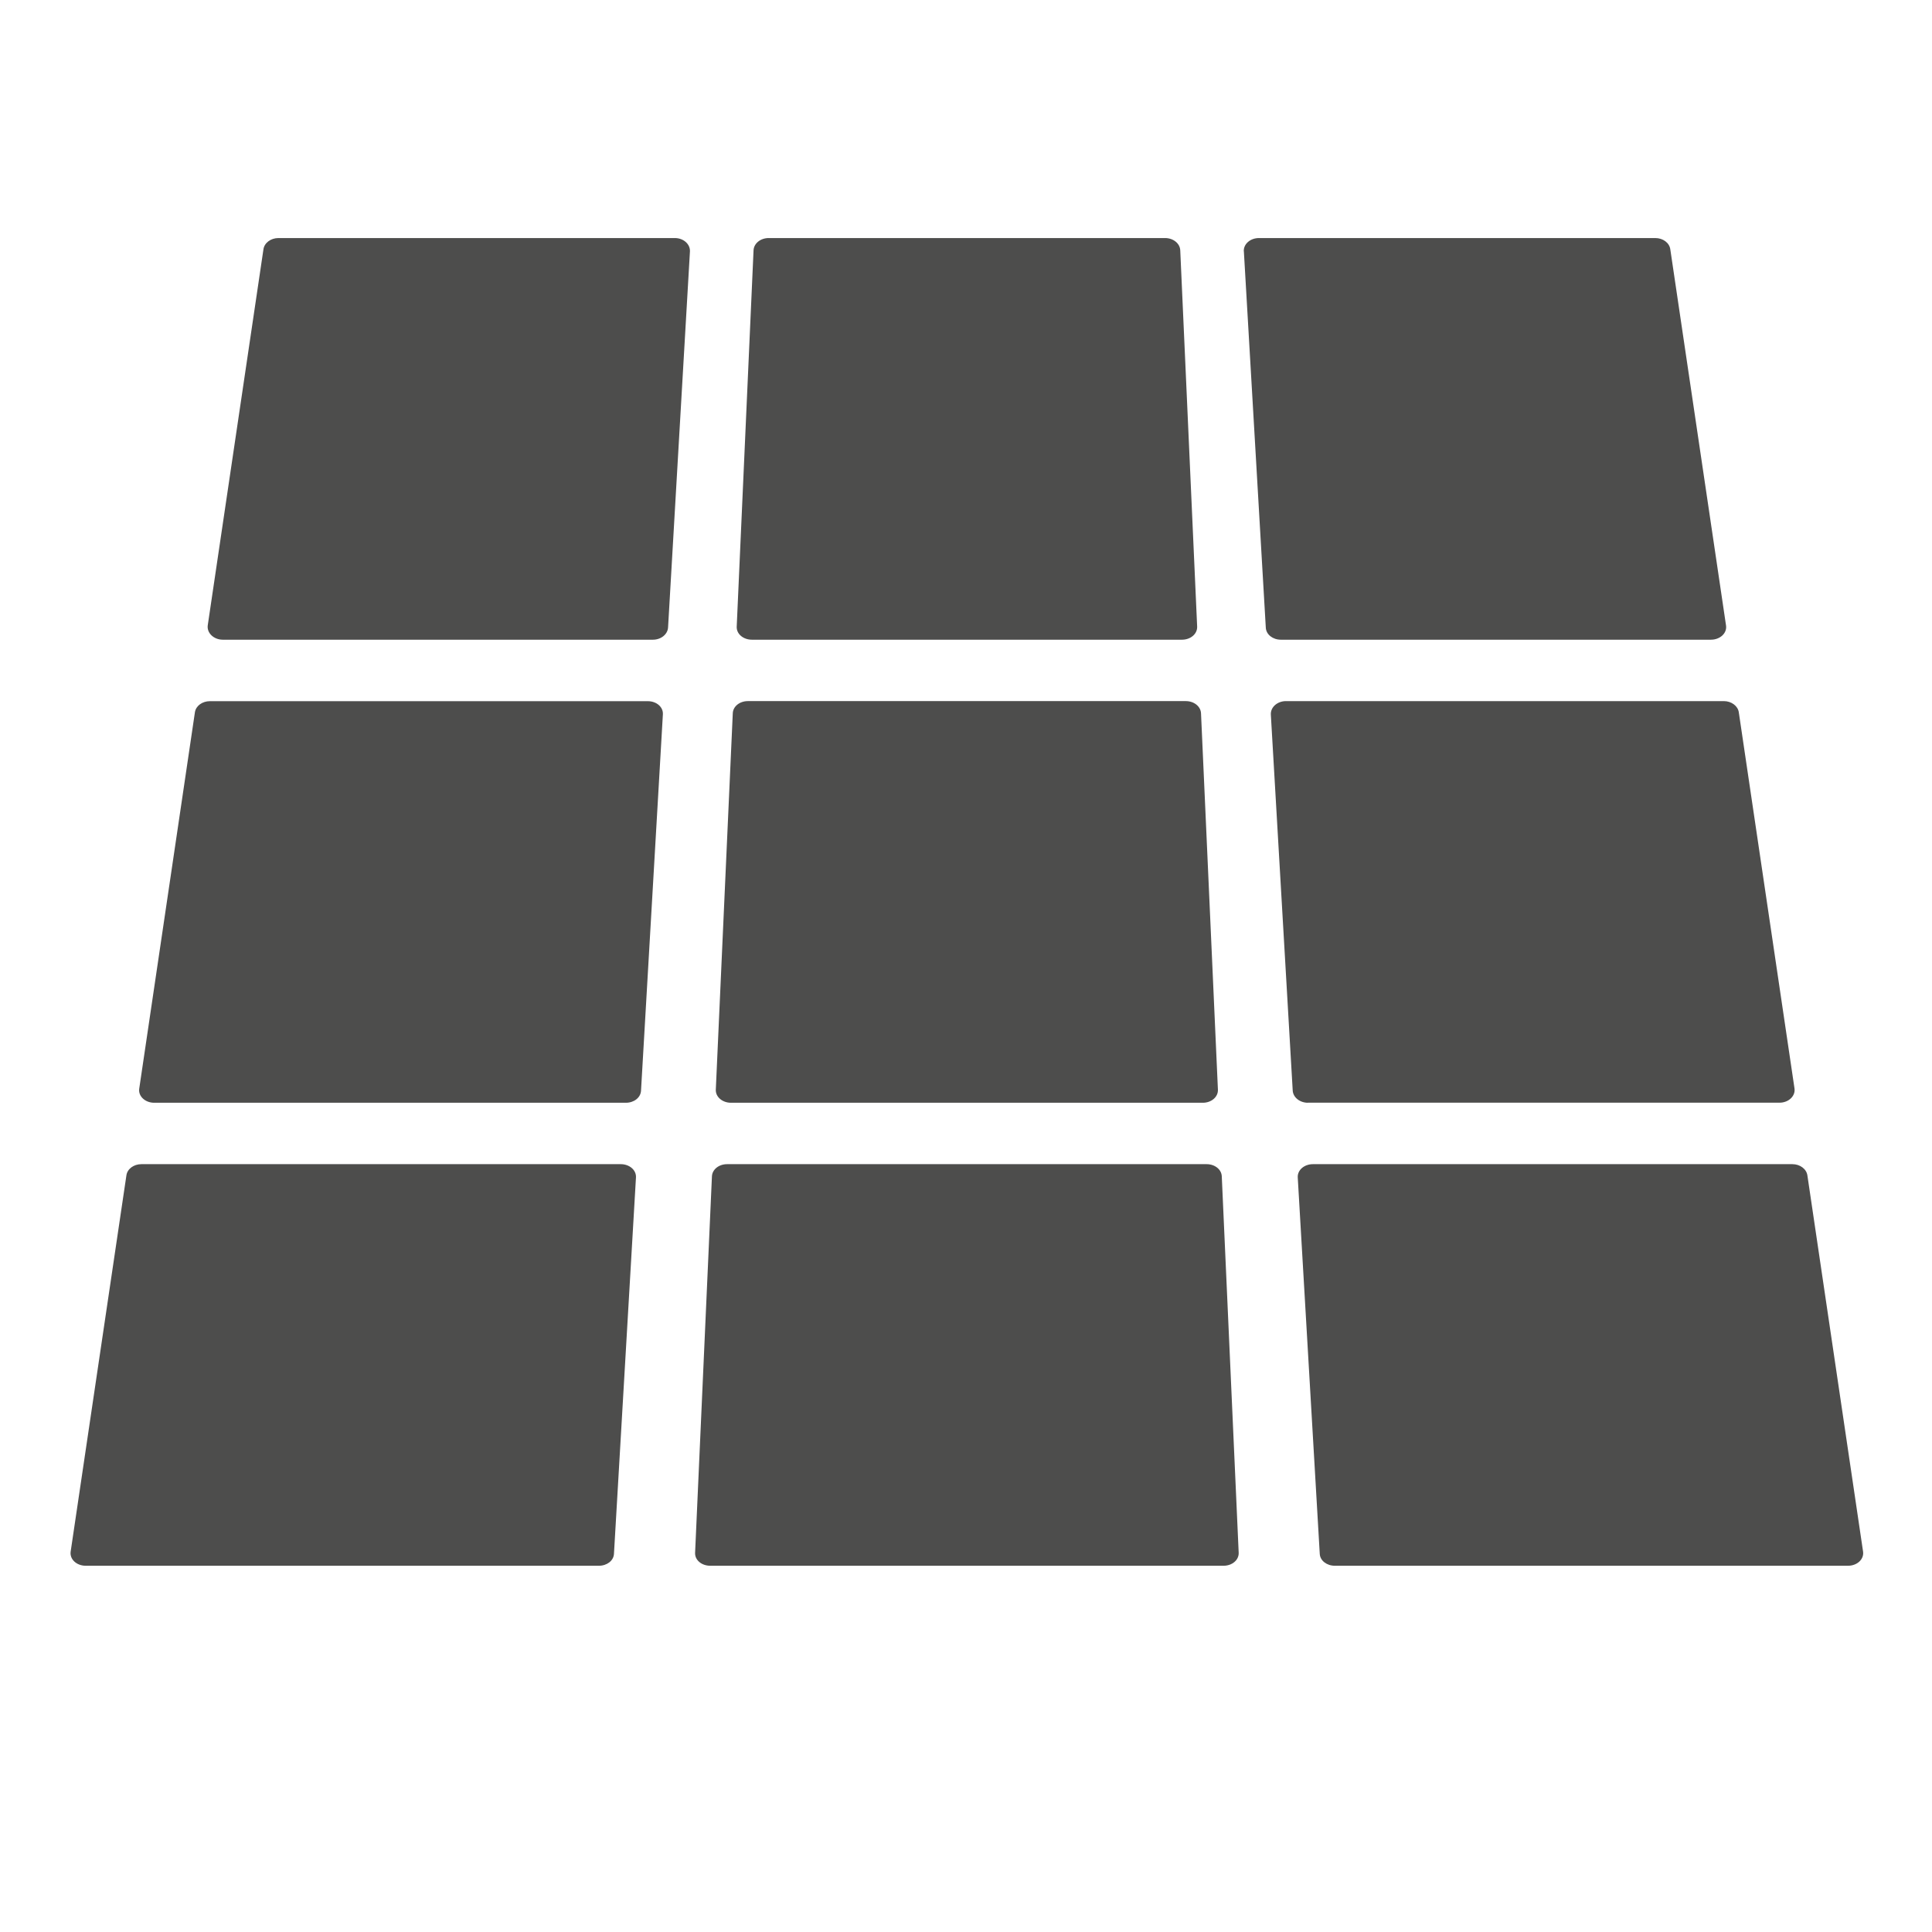 <svg width="28" height="28" viewBox="0 0 28 28" xmlns="http://www.w3.org/2000/svg" xmlns:xlink="http://www.w3.org/1999/xlink">
    <defs>
        <path d="m18.027 3.642.318 5.456c.006.099.102.173.218.173h6.233c.132 0 .235-.094.219-.205l-.808-5.454c-.013-.093-.106-.162-.217-.162h-5.744c-.125 0-.225.086-.22.192m-7.13 5.629h6.234c.125 0 .224-.084.22-.19-.09-2.004-.214-4.74-.245-5.454-.005-.1-.102-.177-.22-.177H11.14c-.117 0-.214.077-.219.177l-.244 5.455c-.005.105.095.189.22.189m-7.667 0h6.233c.117 0 .213-.078.219-.177l.317-5.449c.006-.106-.093-.195-.219-.195H4.035c-.11 0-.204.07-.217.163l-.807 5.449c-.016.11.086.209.218.209m15.725 6.71h6.836c.132 0 .234-.097.217-.208l-.807-5.45c-.013-.092-.107-.162-.217-.162h-6.346c-.125 0-.225.089-.219.195l.317 5.45c.006.098.103.176.22.176m-8.361 0h6.838c.124 0 .223-.084.219-.189l-.245-5.456c-.005-.1-.102-.176-.22-.176h-6.348c-.117 0-.214.076-.218.176l-.246 5.456c-.004.105.096.189.22.189m-8.359 0h6.836c.117 0 .213-.074.219-.173l.317-5.457c.006-.106-.093-.19-.219-.19H3.042c-.11 0-.203.068-.217.16l-.807 5.455c-.017.11.086.205.217.205m17.11 6.71h7.438c.132 0 .234-.094.218-.205l-.807-5.453c-.014-.093-.107-.162-.217-.162h-6.949c-.125 0-.226.085-.22.192l.319 5.456c.005.098.102.172.218.172m-9.052 0h7.44c.124 0 .223-.083.219-.188l-.245-5.456c-.004-.1-.101-.176-.219-.176h-6.95c-.119 0-.215.076-.22.176l-.244 5.456c-.005.105.094.188.219.188m-8.244-5.82h6.948c.125 0 .226.085.22.192l-.319 5.456c-.005.098-.101.172-.218.172H1.242c-.132 0-.234-.094-.218-.205.299-2.016.705-4.765.808-5.453.013-.093.106-.162.217-.162" id="xxlov3c9aa"/>
    </defs>
    <g fill="none" fill-rule="evenodd">
        <path d="M0 28h28V0H0z"/>
        <use fill="#4D4D4C" xlink:href="#xxlov3c9aa"/>
    </g>
</svg>
